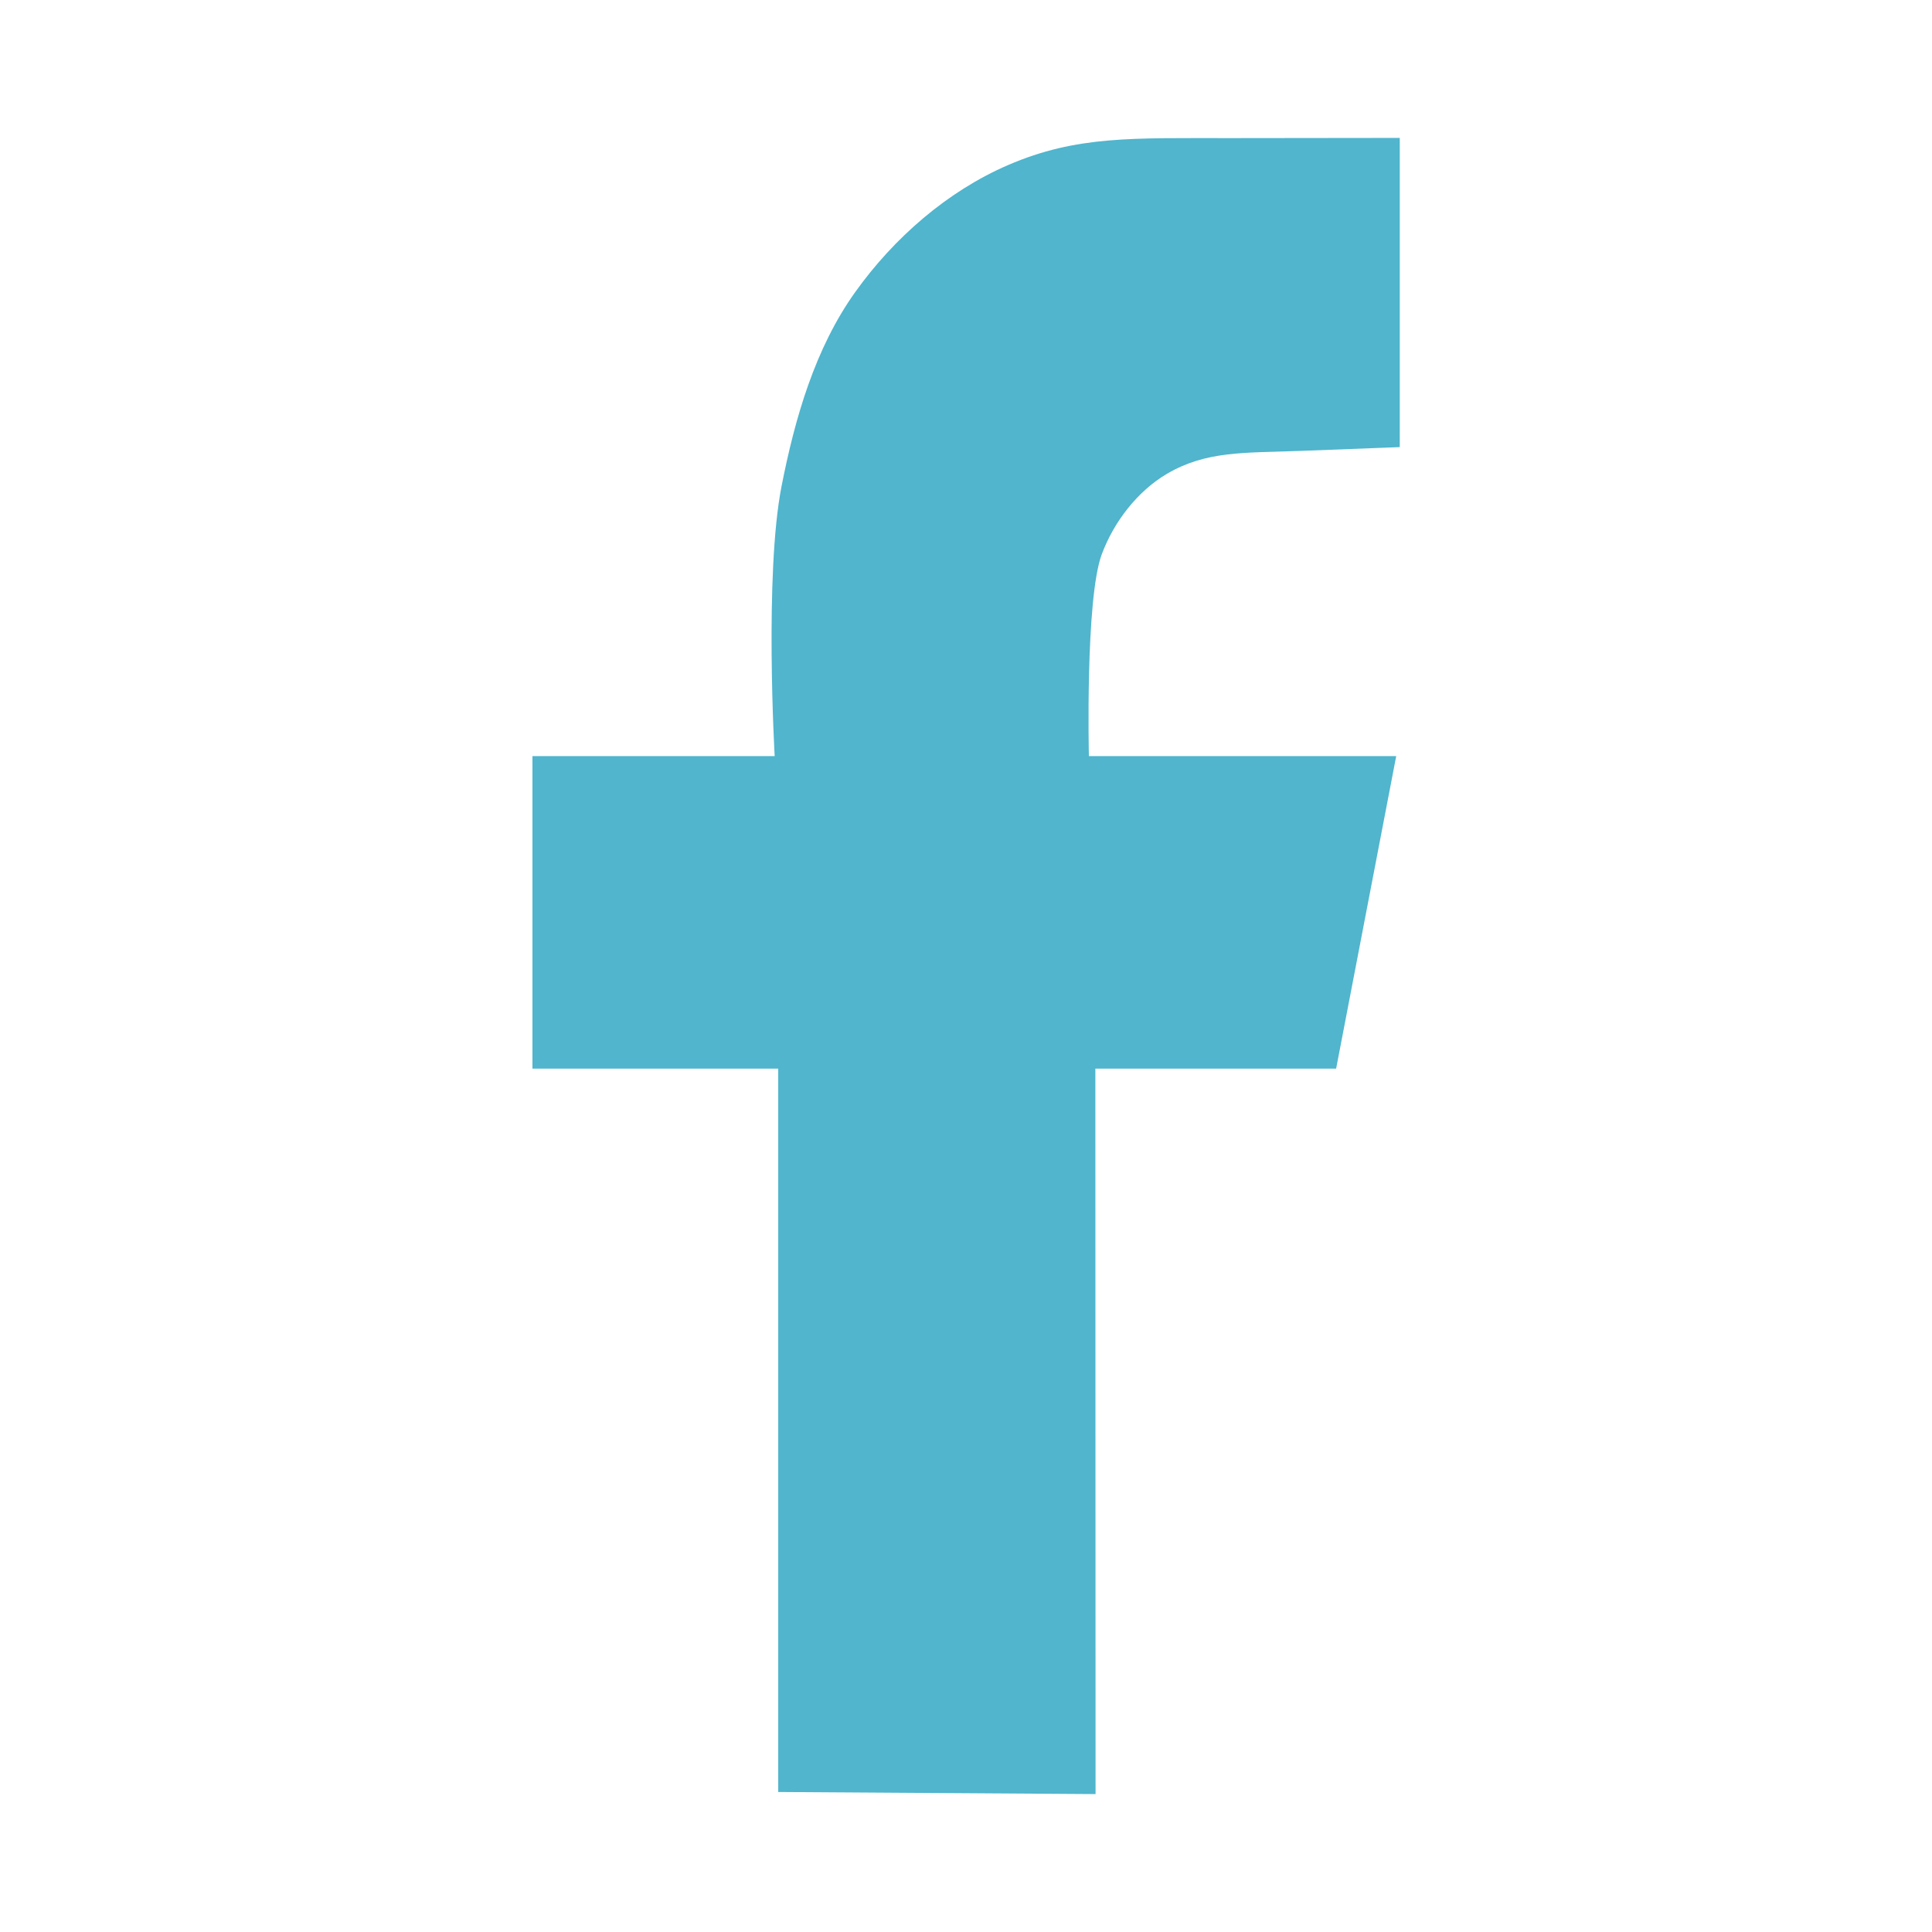 <?xml version="1.0" encoding="UTF-8" standalone="no"?>
<svg
   width="35"
   height="35"
   viewBox="0 0 9.26 9.26"
   version="1.1"
   id="svg8"
   inkscape:version="1.2 (dc2aedaf03, 2022-05-15)"
   inkscape:export-filename="D:\shale\WTC Files\Timber Kit\bitmap.png"
   inkscape:export-xdpi="200"
   inkscape:export-ydpi="200"
   sodipodi:docname="facebook.svg"
   xmlns:inkscape="http://www.inkscape.org/namespaces/inkscape"
   xmlns:sodipodi="http://sodipodi.sourceforge.net/DTD/sodipodi-0.dtd"
   xmlns="http://www.w3.org/2000/svg"
   xmlns:svg="http://www.w3.org/2000/svg"
   xmlns:rdf="http://www.w3.org/1999/02/22-rdf-syntax-ns#"
   xmlns:cc="http://creativecommons.org/ns#"
   xmlns:dc="http://purl.org/dc/elements/1.1/">
  <defs
     id="defs2" />
  <sodipodi:namedview
     id="base"
     pagecolor="#ffffff"
     bordercolor="#666666"
     borderopacity="1.0"
     inkscape:pageopacity="0.0"
     inkscape:pageshadow="2"
     inkscape:zoom="3.959798"
     inkscape:cx="64.144687"
     inkscape:cy="32.072343"
     inkscape:document-units="px"
     inkscape:current-layer="layer1"
     inkscape:document-rotation="0"
     showgrid="false"
     inkscape:showpageshadow="false"
     borderlayer="true"
     units="px"
     gridtolerance="1"
     objecttolerance="1"
     guidetolerance="1"
     showguides="true"
     inkscape:guide-bbox="true"
     inkscape:pagecheckerboard="0"
     inkscape:window-width="1920"
     inkscape:window-height="1009"
     inkscape:window-x="-8"
     inkscape:window-y="-8"
     inkscape:window-maximized="1"
     inkscape:deskcolor="#d1d1d1" />
  <g
     inkscape:label="Layer 1"
     inkscape:groupmode="layer"
     id="layer1">
    <rect
       style="fill:#000000;fill-opacity:1;stroke-width:0.069;stroke-linecap:square;stroke-dashoffset:5;paint-order:stroke fill markers"
       id="rect57123"
       width="9.26"
       height="9.26"
       x="0.067"
       y="-10.958" />
    <path
       style="fill:#50b5cd;fill-opacity:1;stroke-width:0.034"
       d="m 5.251,8.599 -0.001,-3.477 h 1.154 l 0.288,-1.498 h -1.473 c 0,0 -0.018,-0.754 0.062,-0.968 0.058,-0.155 0.17,-0.301 0.312,-0.385 0.188,-0.11 0.365,-0.1 0.645,-0.11 l 0.471,-0.018 V 1.402 0.661 l -0.808,9.5015e-4 c -0.473,5.5551e-4 -0.739,-0.013 -1.069,0.129 -0.292,0.126 -0.548,0.35 -0.733,0.609 -0.193,0.27 -0.289,0.605 -0.353,0.93 -0.083,0.423 -0.033,1.294 -0.033,1.294 h -1.161 v 1.498 h 1.178 v 3.467 z"
       id="path1652"
       sodipodi:nodetypes="cccccsascccsaaacccccc" />
  </g>
</svg>
